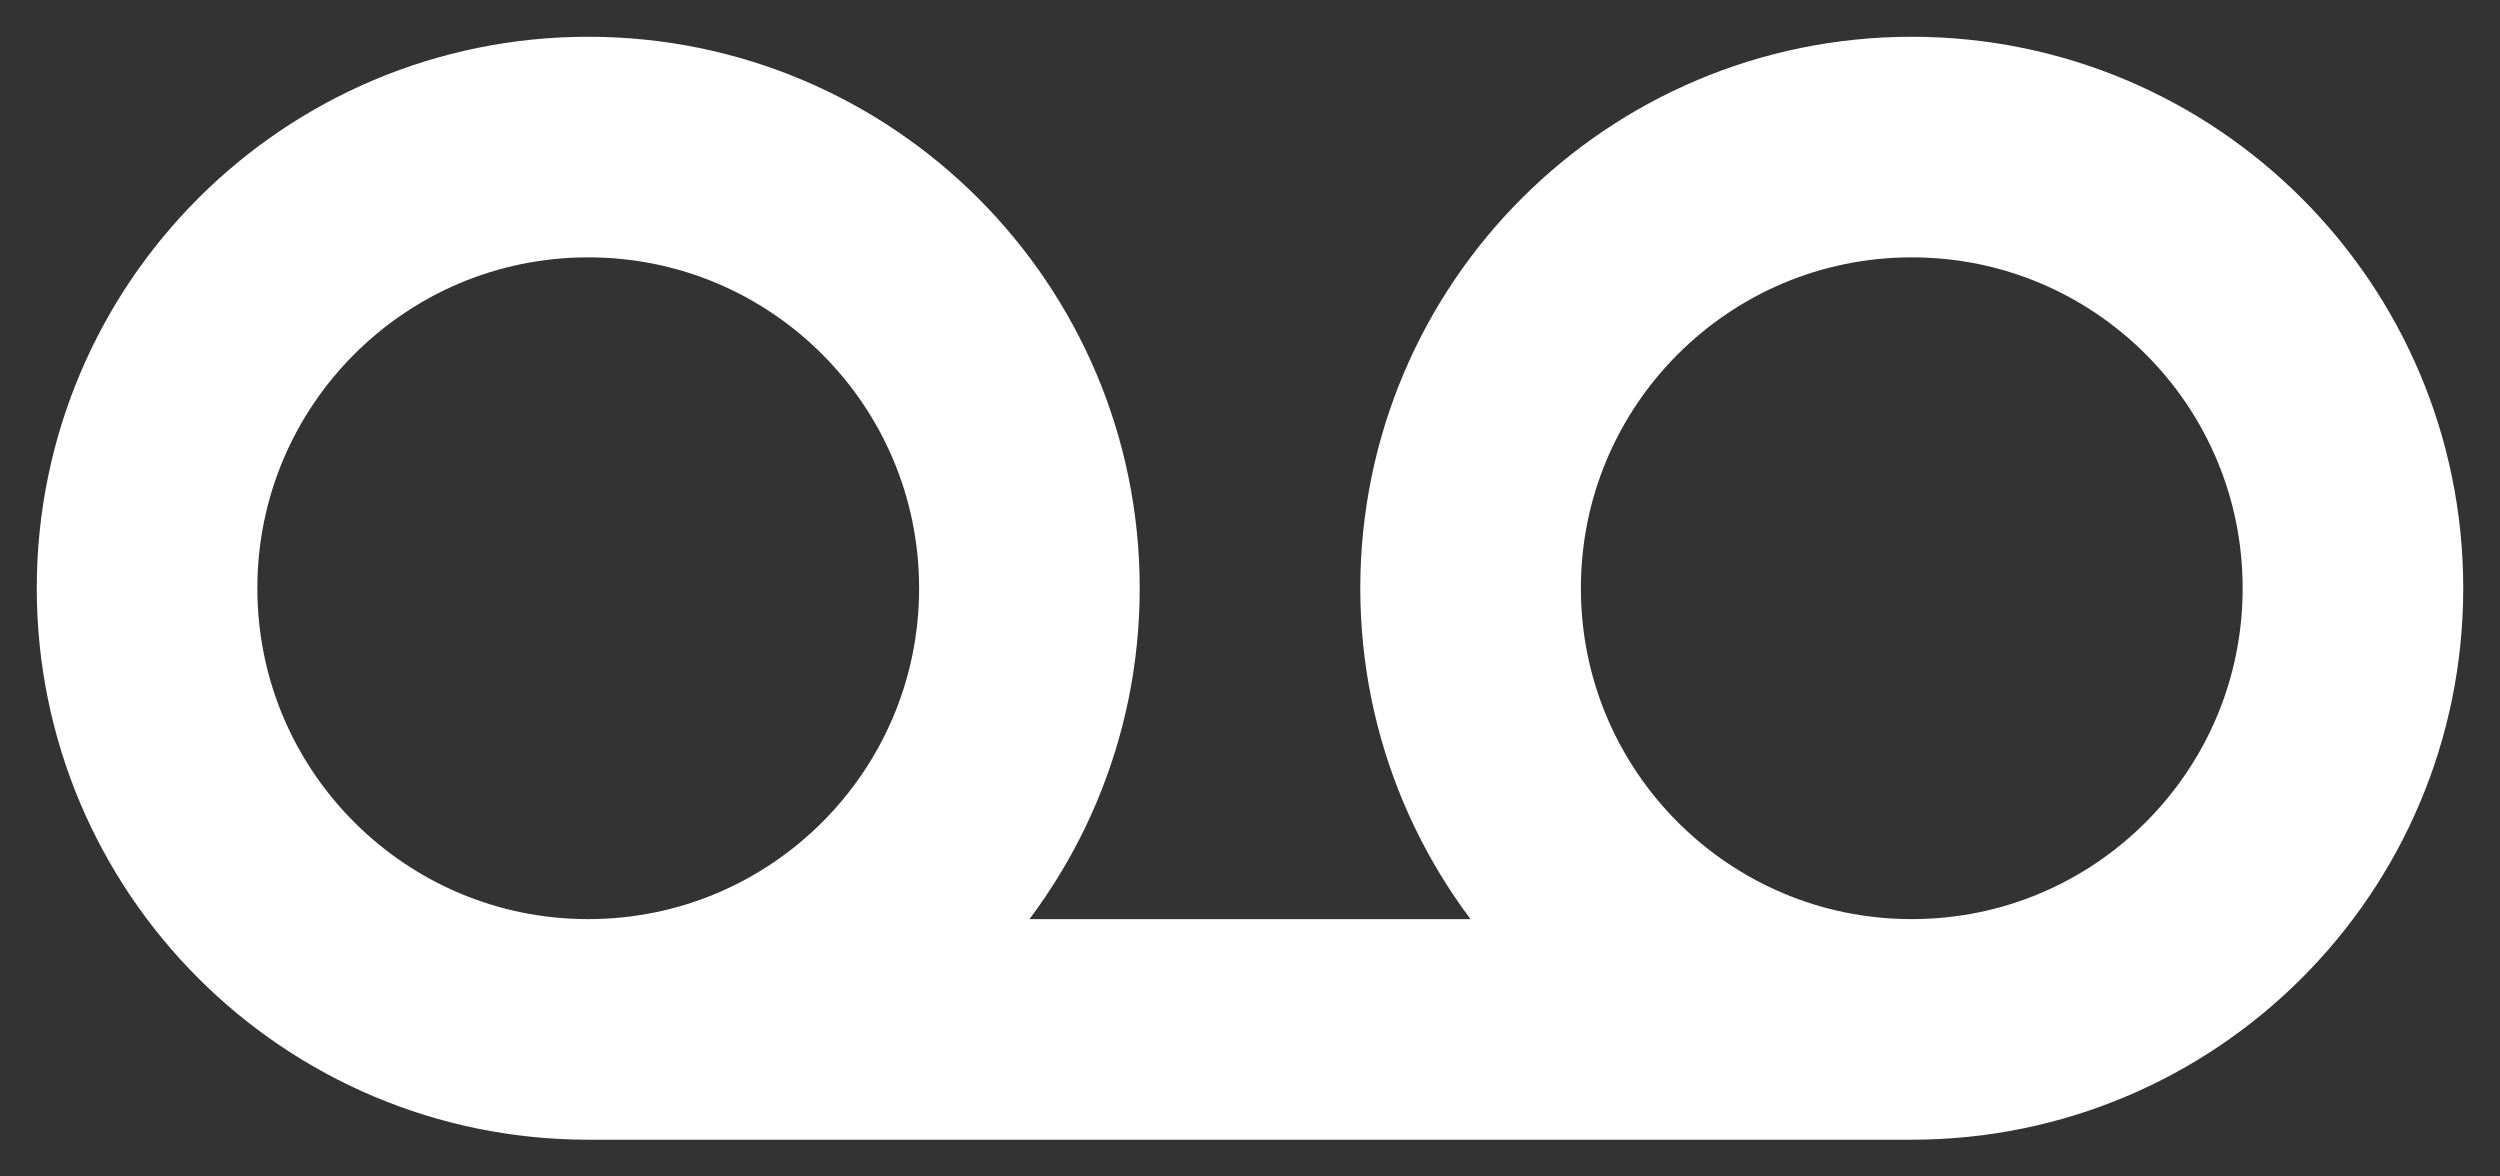 <svg width="34" height="16" viewBox="0 0 34 16" fill="none" xmlns="http://www.w3.org/2000/svg">
<rect x="0" y="0" width="34" height="16" fill="#333333" stroke="none"/>
<path d="M8 14L26 14M8 14C11.314 14 14 11.314 14 8C14 4.686 11.314 2 8 2C4.686 2 2 4.686 2 8C2 11.314 4.686 14 8 14ZM26 14C29.314 14 32 11.314 32 8C32 4.686 29.314 2 26 2C22.686 2 20 4.686 20 8C20 11.314 22.686 14 26 14Z" stroke="white" stroke-width="3" stroke-linecap="round" stroke-linejoin="round"/>
</svg>

